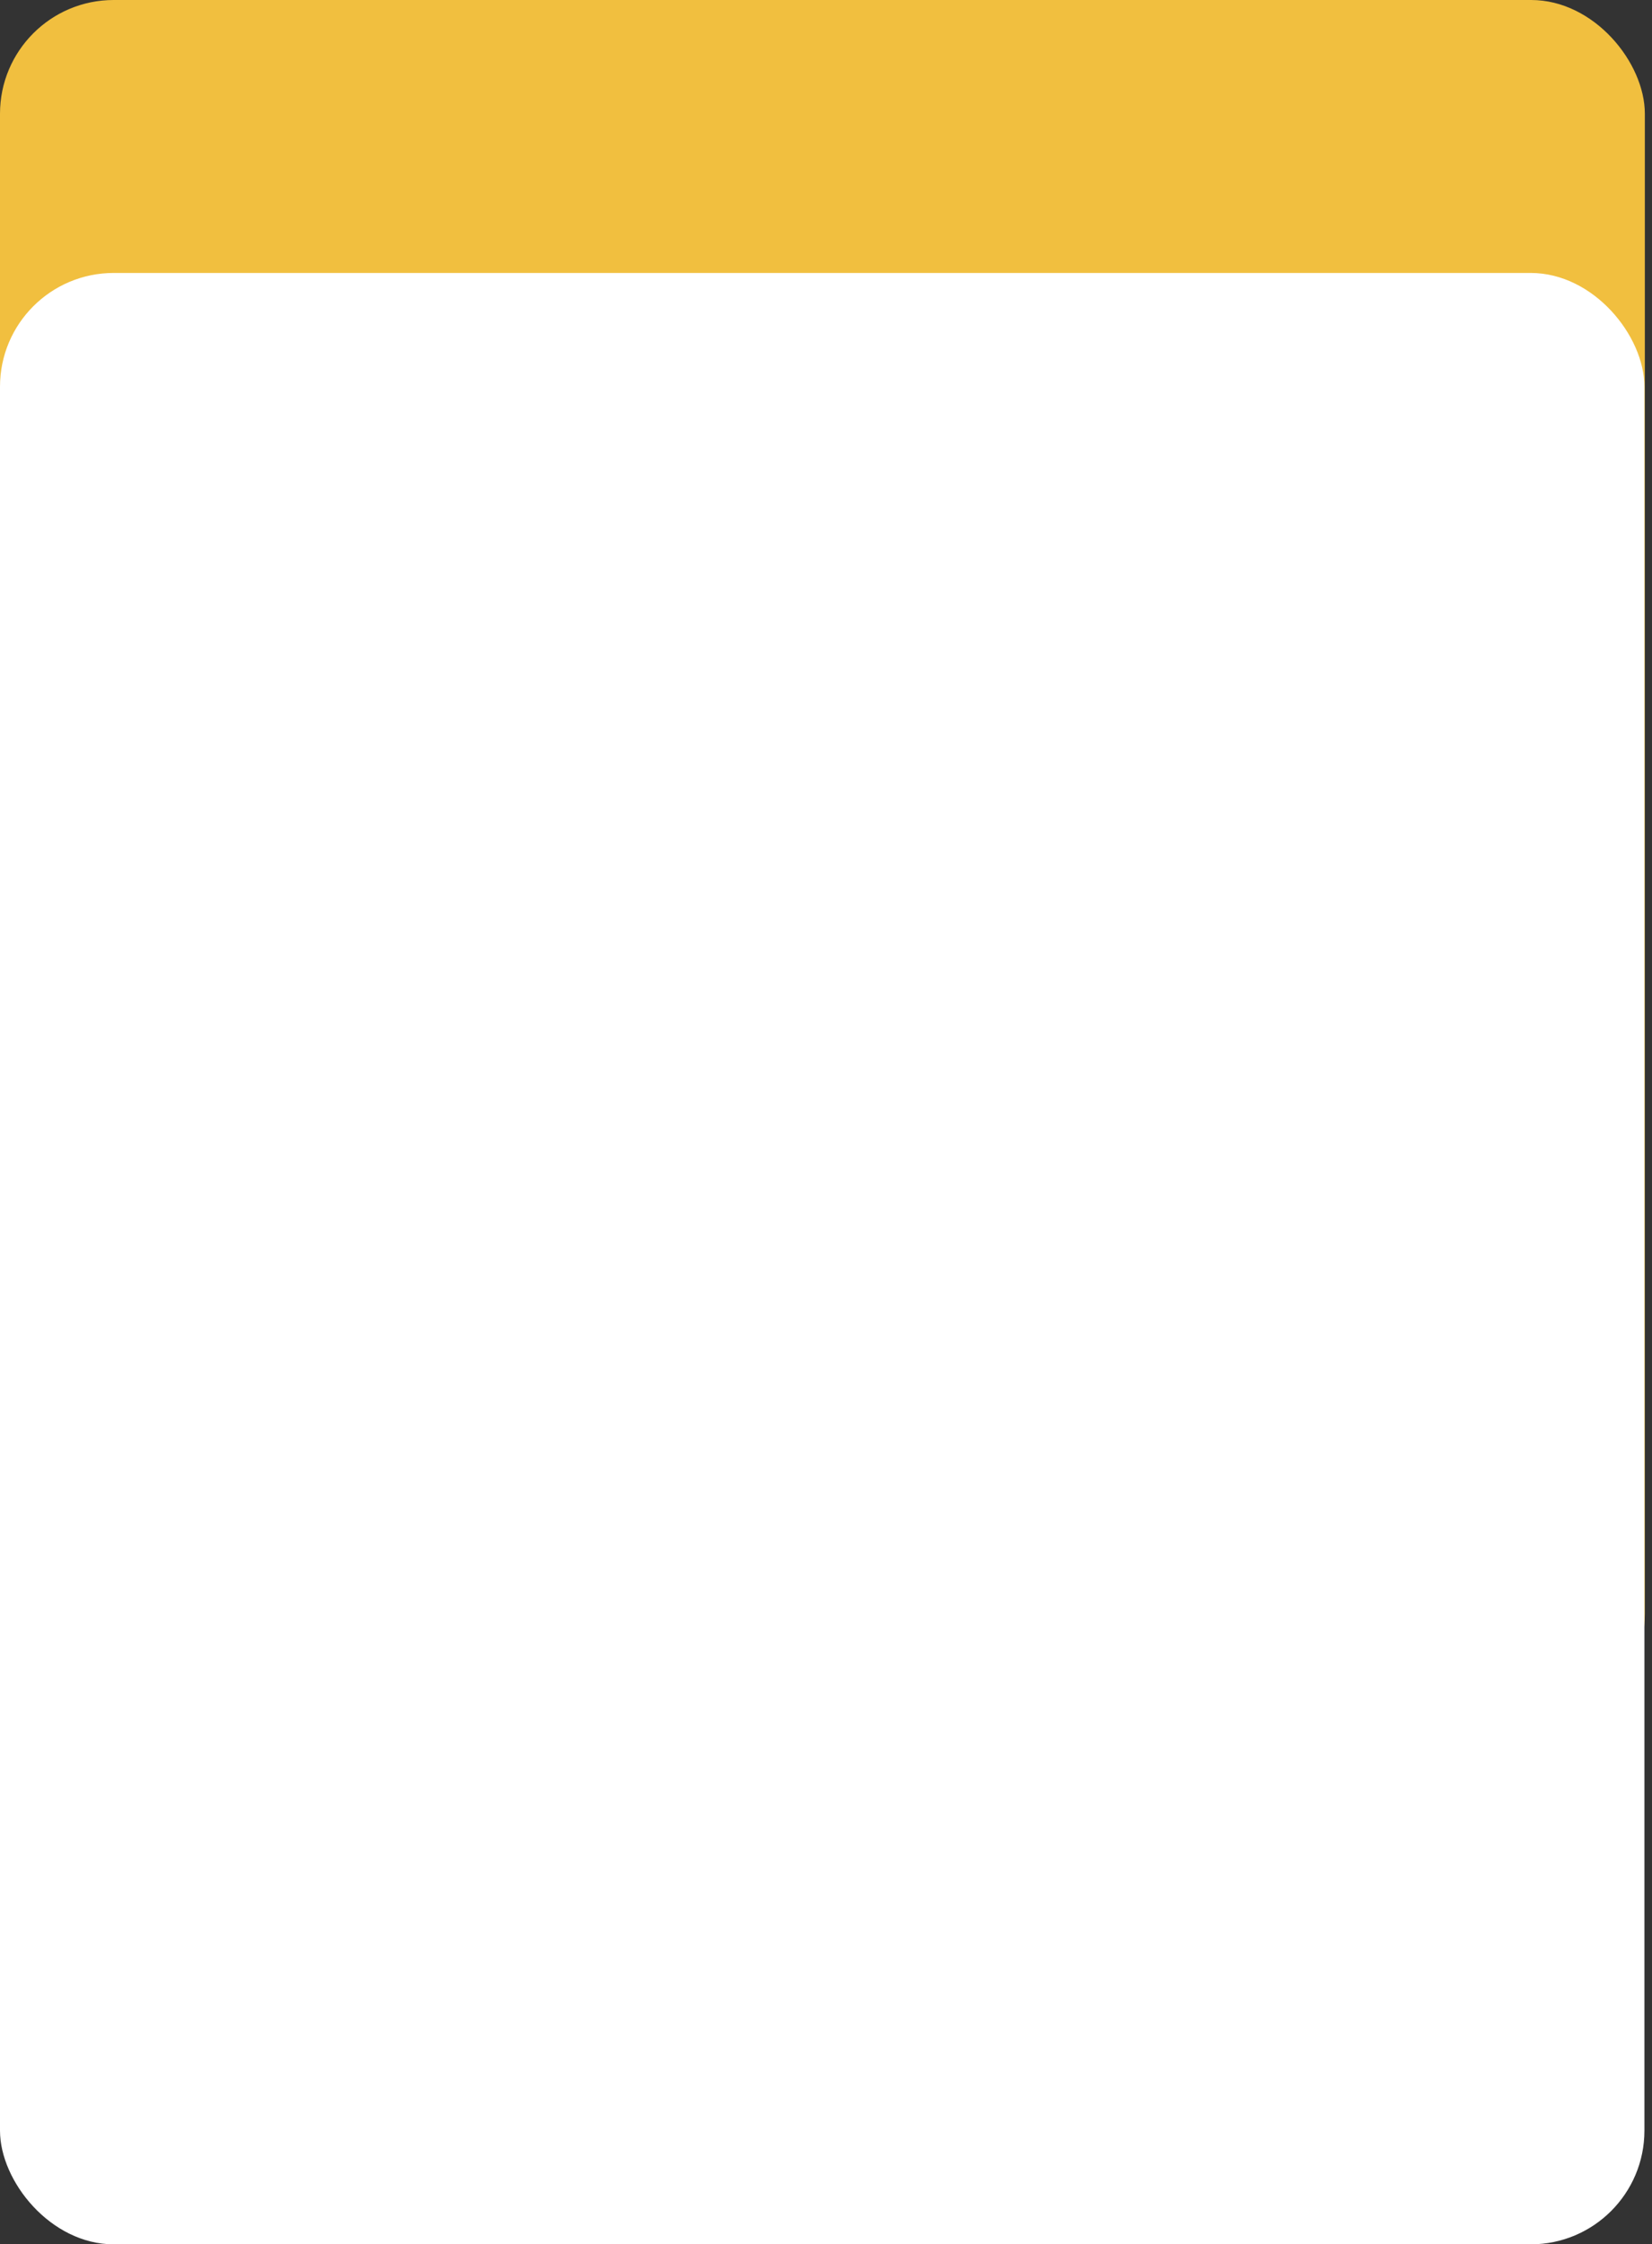 <?xml version="1.0" encoding="UTF-8"?> <svg xmlns="http://www.w3.org/2000/svg" width="218" height="296" viewBox="0 0 218 296" fill="none"><rect x="0" y="0" width="218" height="296" fill="#333333" stroke="none"/> <rect x="0.5" y="0.5" width="216.056" height="226.841" rx="14.5" fill="#F1BF3F" stroke="#F1BF3F"></rect> <rect y="36" width="217" height="260" rx="15" fill="white"></rect> </svg> 